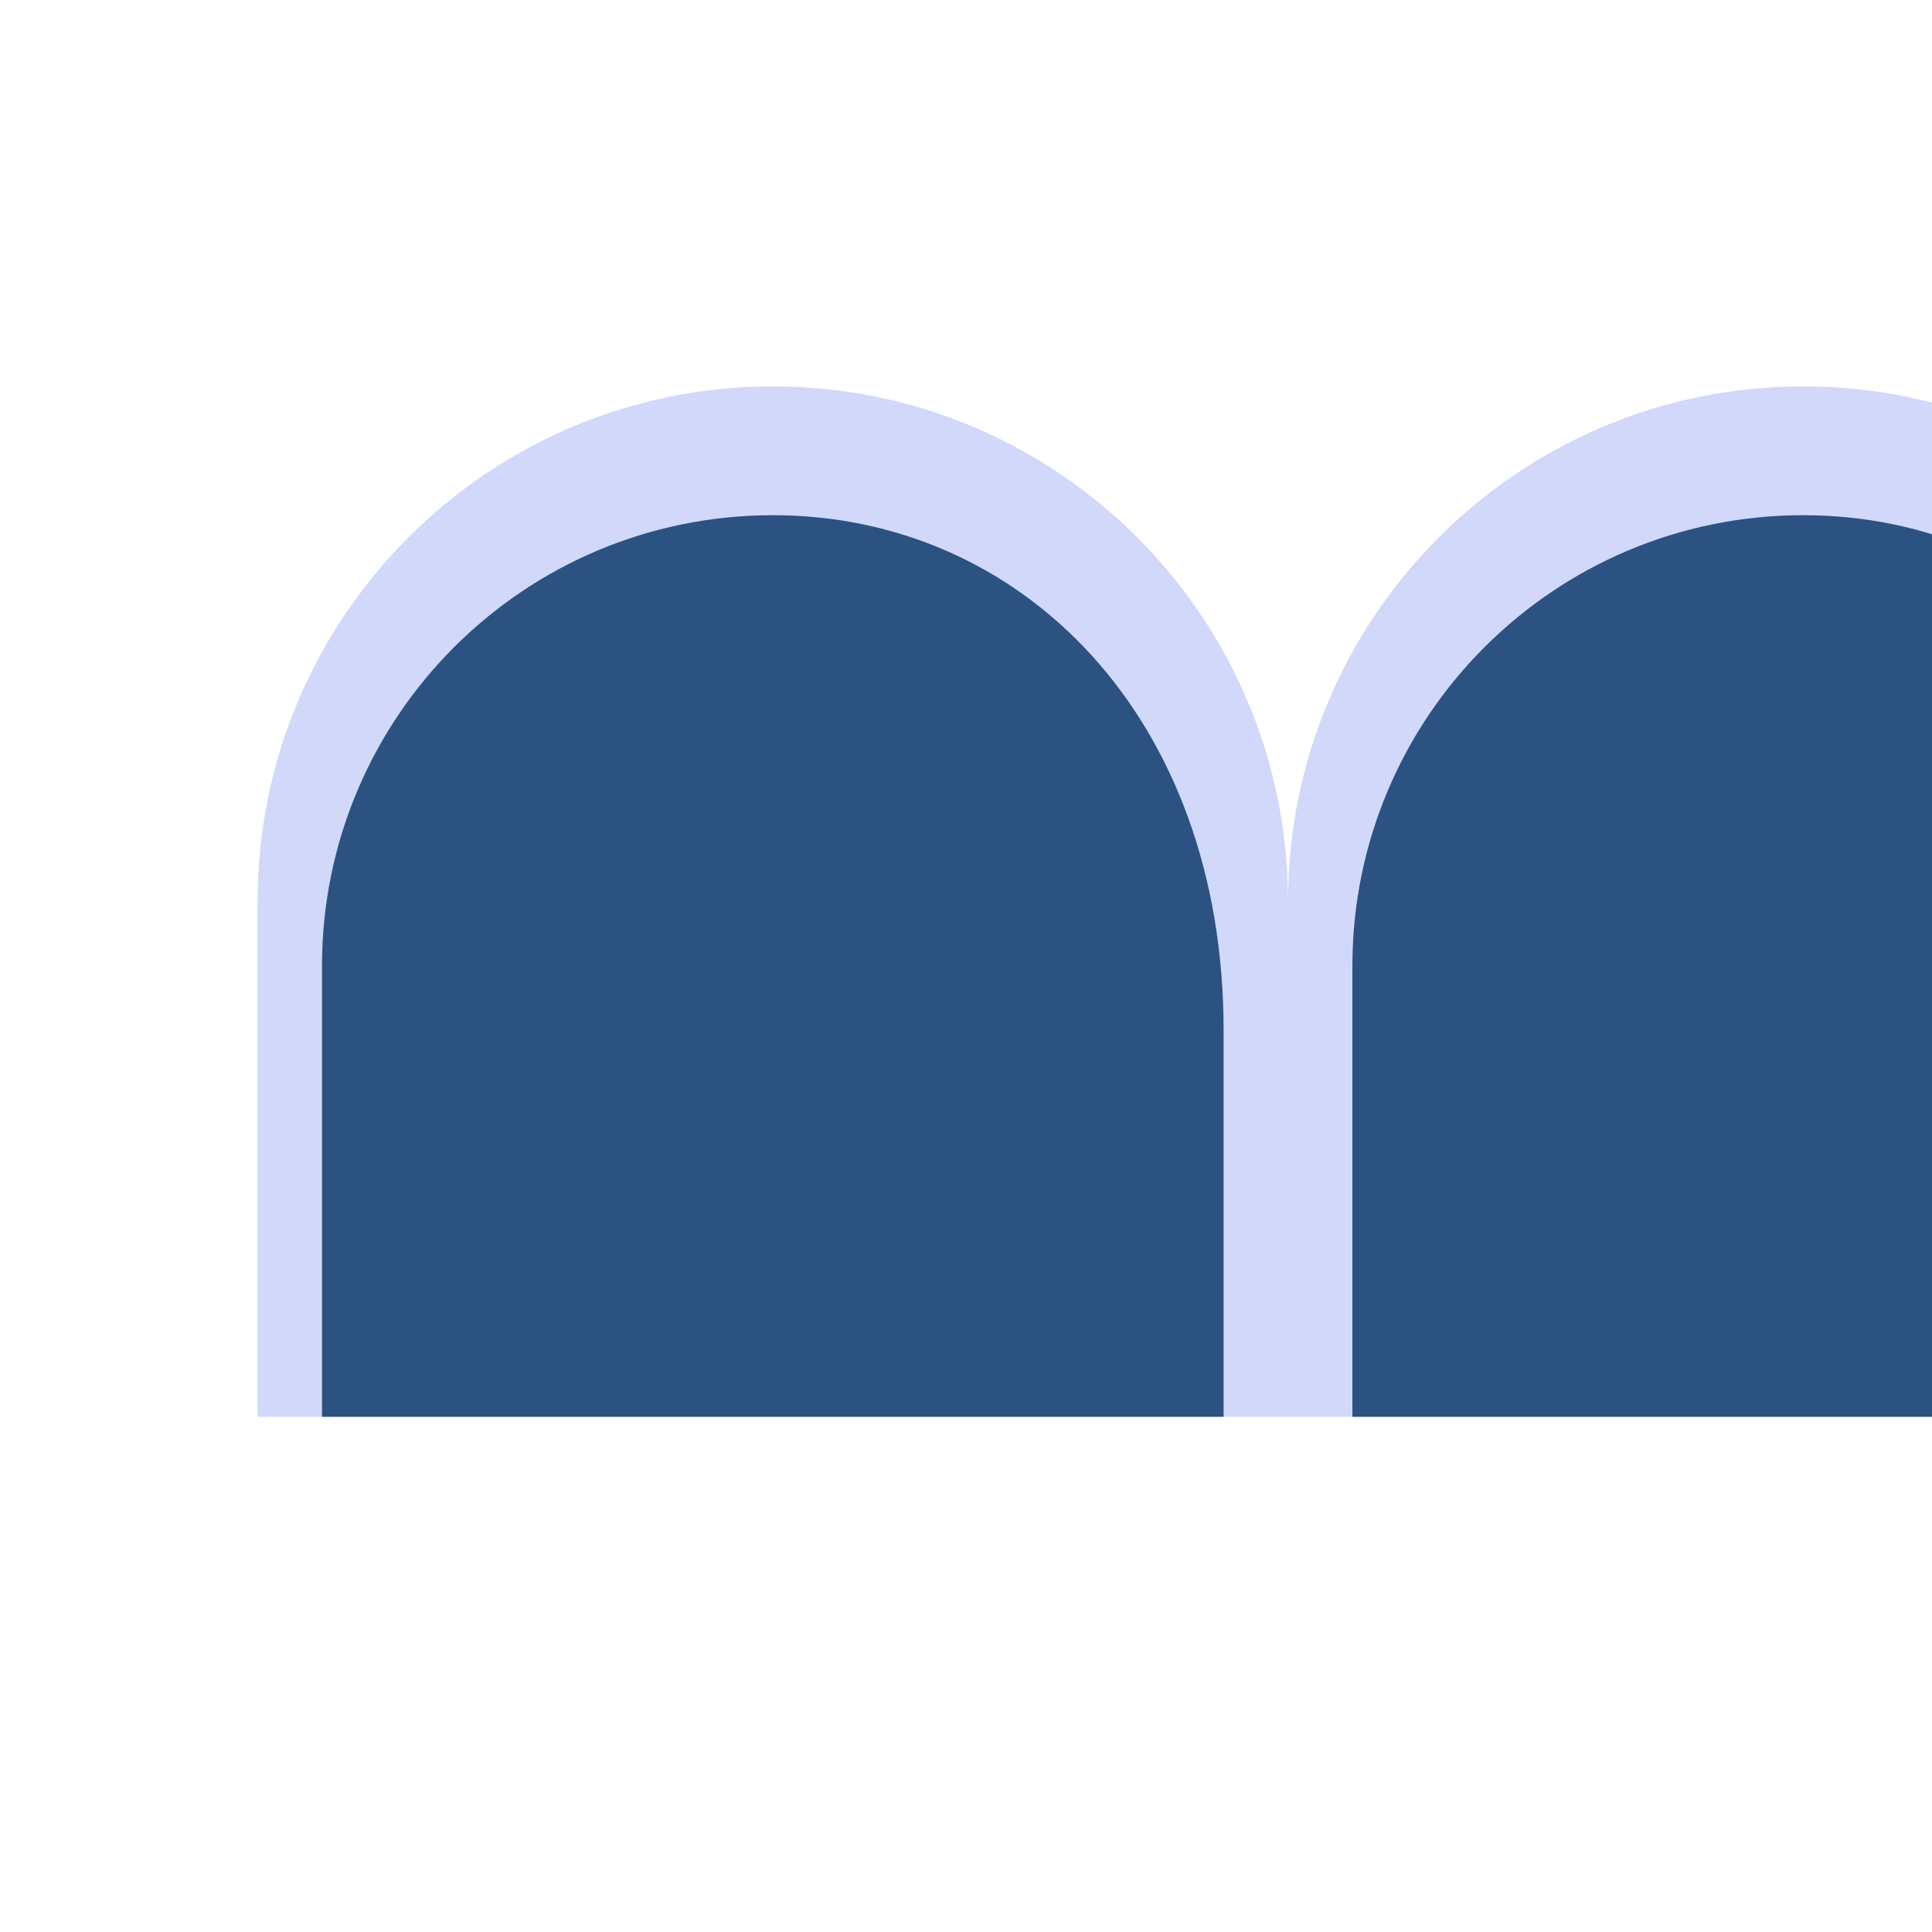 <svg width="60" height="60" viewBox="0 0 60 60" fill="none" xmlns="http://www.w3.org/2000/svg">
  <path d="M8 28c0-8.837 7.163-16 16-16s16 7.163 16 16v16H8V28zm32 0c0-8.837 7.163-16 16-16s16 7.163 16 16v16H40V28z" fill="#667eea" opacity="0.3"/>
  <path d="M10 30c0-7.732 6.268-14 14-14s14 6.268 14 16v12H10V30zm32 0c0-7.732 6.268-14 14-14s14 6.268 14 16v12H42V30z" fill="#2c5282"/>
</svg>